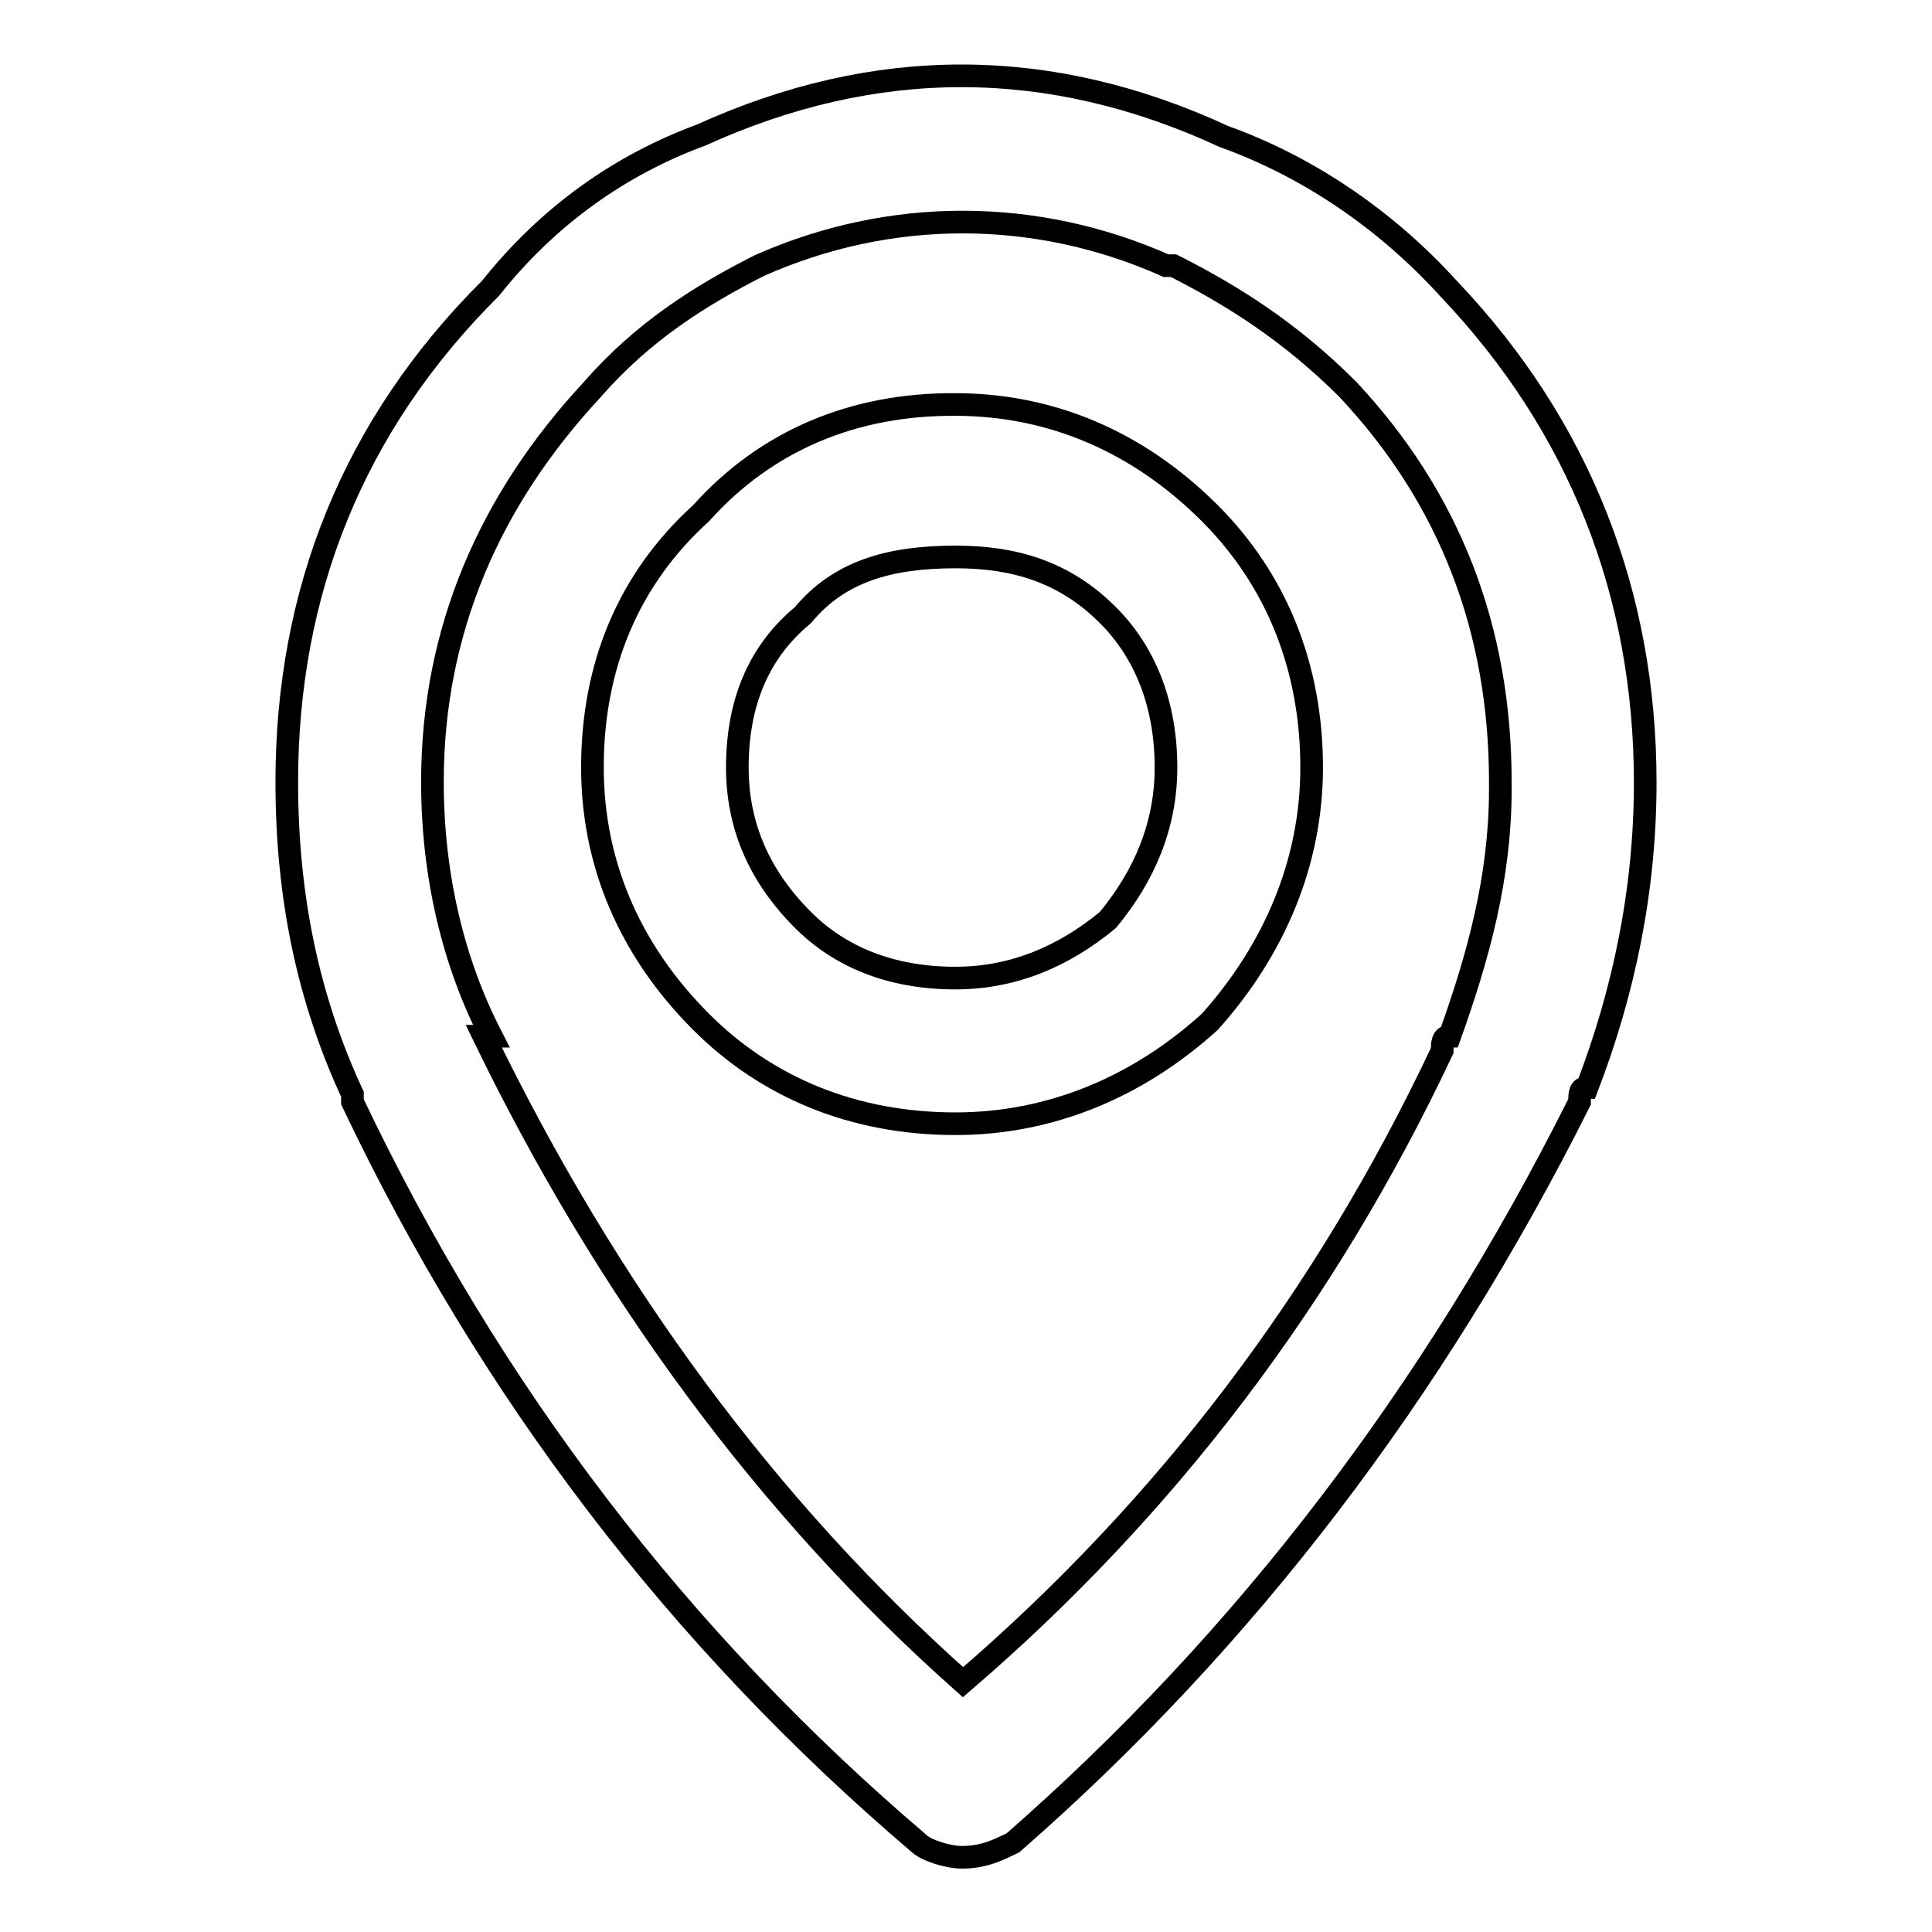 <?xml version="1.0" encoding="utf-8"?>
<!-- Svg Vector Icons : http://www.onlinewebfonts.com/icon -->
<!DOCTYPE svg PUBLIC "-//W3C//DTD SVG 1.1//EN" "http://www.w3.org/Graphics/SVG/1.1/DTD/svg11.dtd">
<svg version="1.1" xmlns="http://www.w3.org/2000/svg" xmlns:xlink="http://www.w3.org/1999/xlink" x="0px" y="0px" viewBox="0 0 256 256" enable-background="new 0 0 256 256" xml:space="preserve">
<g><g><path stroke-width="3" fill-opacity="0" stroke="#000000"  d="M92.9,17.9C82.3,21.8,72.7,28.5,65,38.2C46.7,56.4,38,78.6,38,103.6c0,15.4,2.9,28.9,8.7,41.4v1c18.3,38.5,43.3,71.2,75,98.2c1,1,3.9,1.9,5.8,1.9c2.9,0,4.8-1,6.7-1.9c30.8-26.9,55.8-59.7,75.1-98.2c0-1,0-1.9,1-1.9c4.8-12.5,7.7-26,7.7-40.4c0-25-8.7-47.2-26-65.4l0,0c-8.7-9.6-19.2-16.4-29.8-20.2C139.1,7.4,116,7.4,92.9,17.9z M57.3,103.6c0-20.2,7.7-37.5,21.2-52c6.7-7.7,14.4-12.5,22.1-16.4c17.3-7.7,36.6-7.7,53.9,0h1c7.7,3.9,15.4,8.7,23.1,16.4c13.5,14.4,20.2,31.8,20.2,52v1c0,11.6-2.9,22.1-6.7,32.7c-1,0-1,1-1,1.9c-15.4,32.7-36.6,60.6-63.5,83.7c-26-23.1-47.2-52-63.5-85.6h1C60.1,127.6,57.3,116.1,57.3,103.6z"/><path stroke-width="3" fill-opacity="0" stroke="#000000"  d="M92.9,68c-9.6,8.7-14.4,20.2-14.4,33.7c0,12.5,4.8,24.1,14.4,33.7c8.7,8.7,20.2,13.5,33.7,13.5c12.5,0,24.1-4.8,33.7-13.5c8.6-9.6,13.5-21.2,13.5-33.7c0-13.5-4.8-25-13.5-33.7c-9.6-9.6-21.2-14.4-33.7-14.4C113.1,53.5,101.5,58.4,92.9,68z M97.7,101.7c0-8.7,2.9-15.4,8.7-20.2c4.8-5.8,11.5-7.7,20.2-7.7c7.7,0,14.4,1.9,20.2,7.7c4.8,4.8,7.7,11.6,7.7,20.2c0,7.7-2.9,14.4-7.7,20.2c-5.8,4.8-12.5,7.7-20.2,7.7c-8.7,0-15.4-2.9-20.2-7.7C100.6,116.1,97.7,109.4,97.7,101.7z"/></g></g>
</svg>